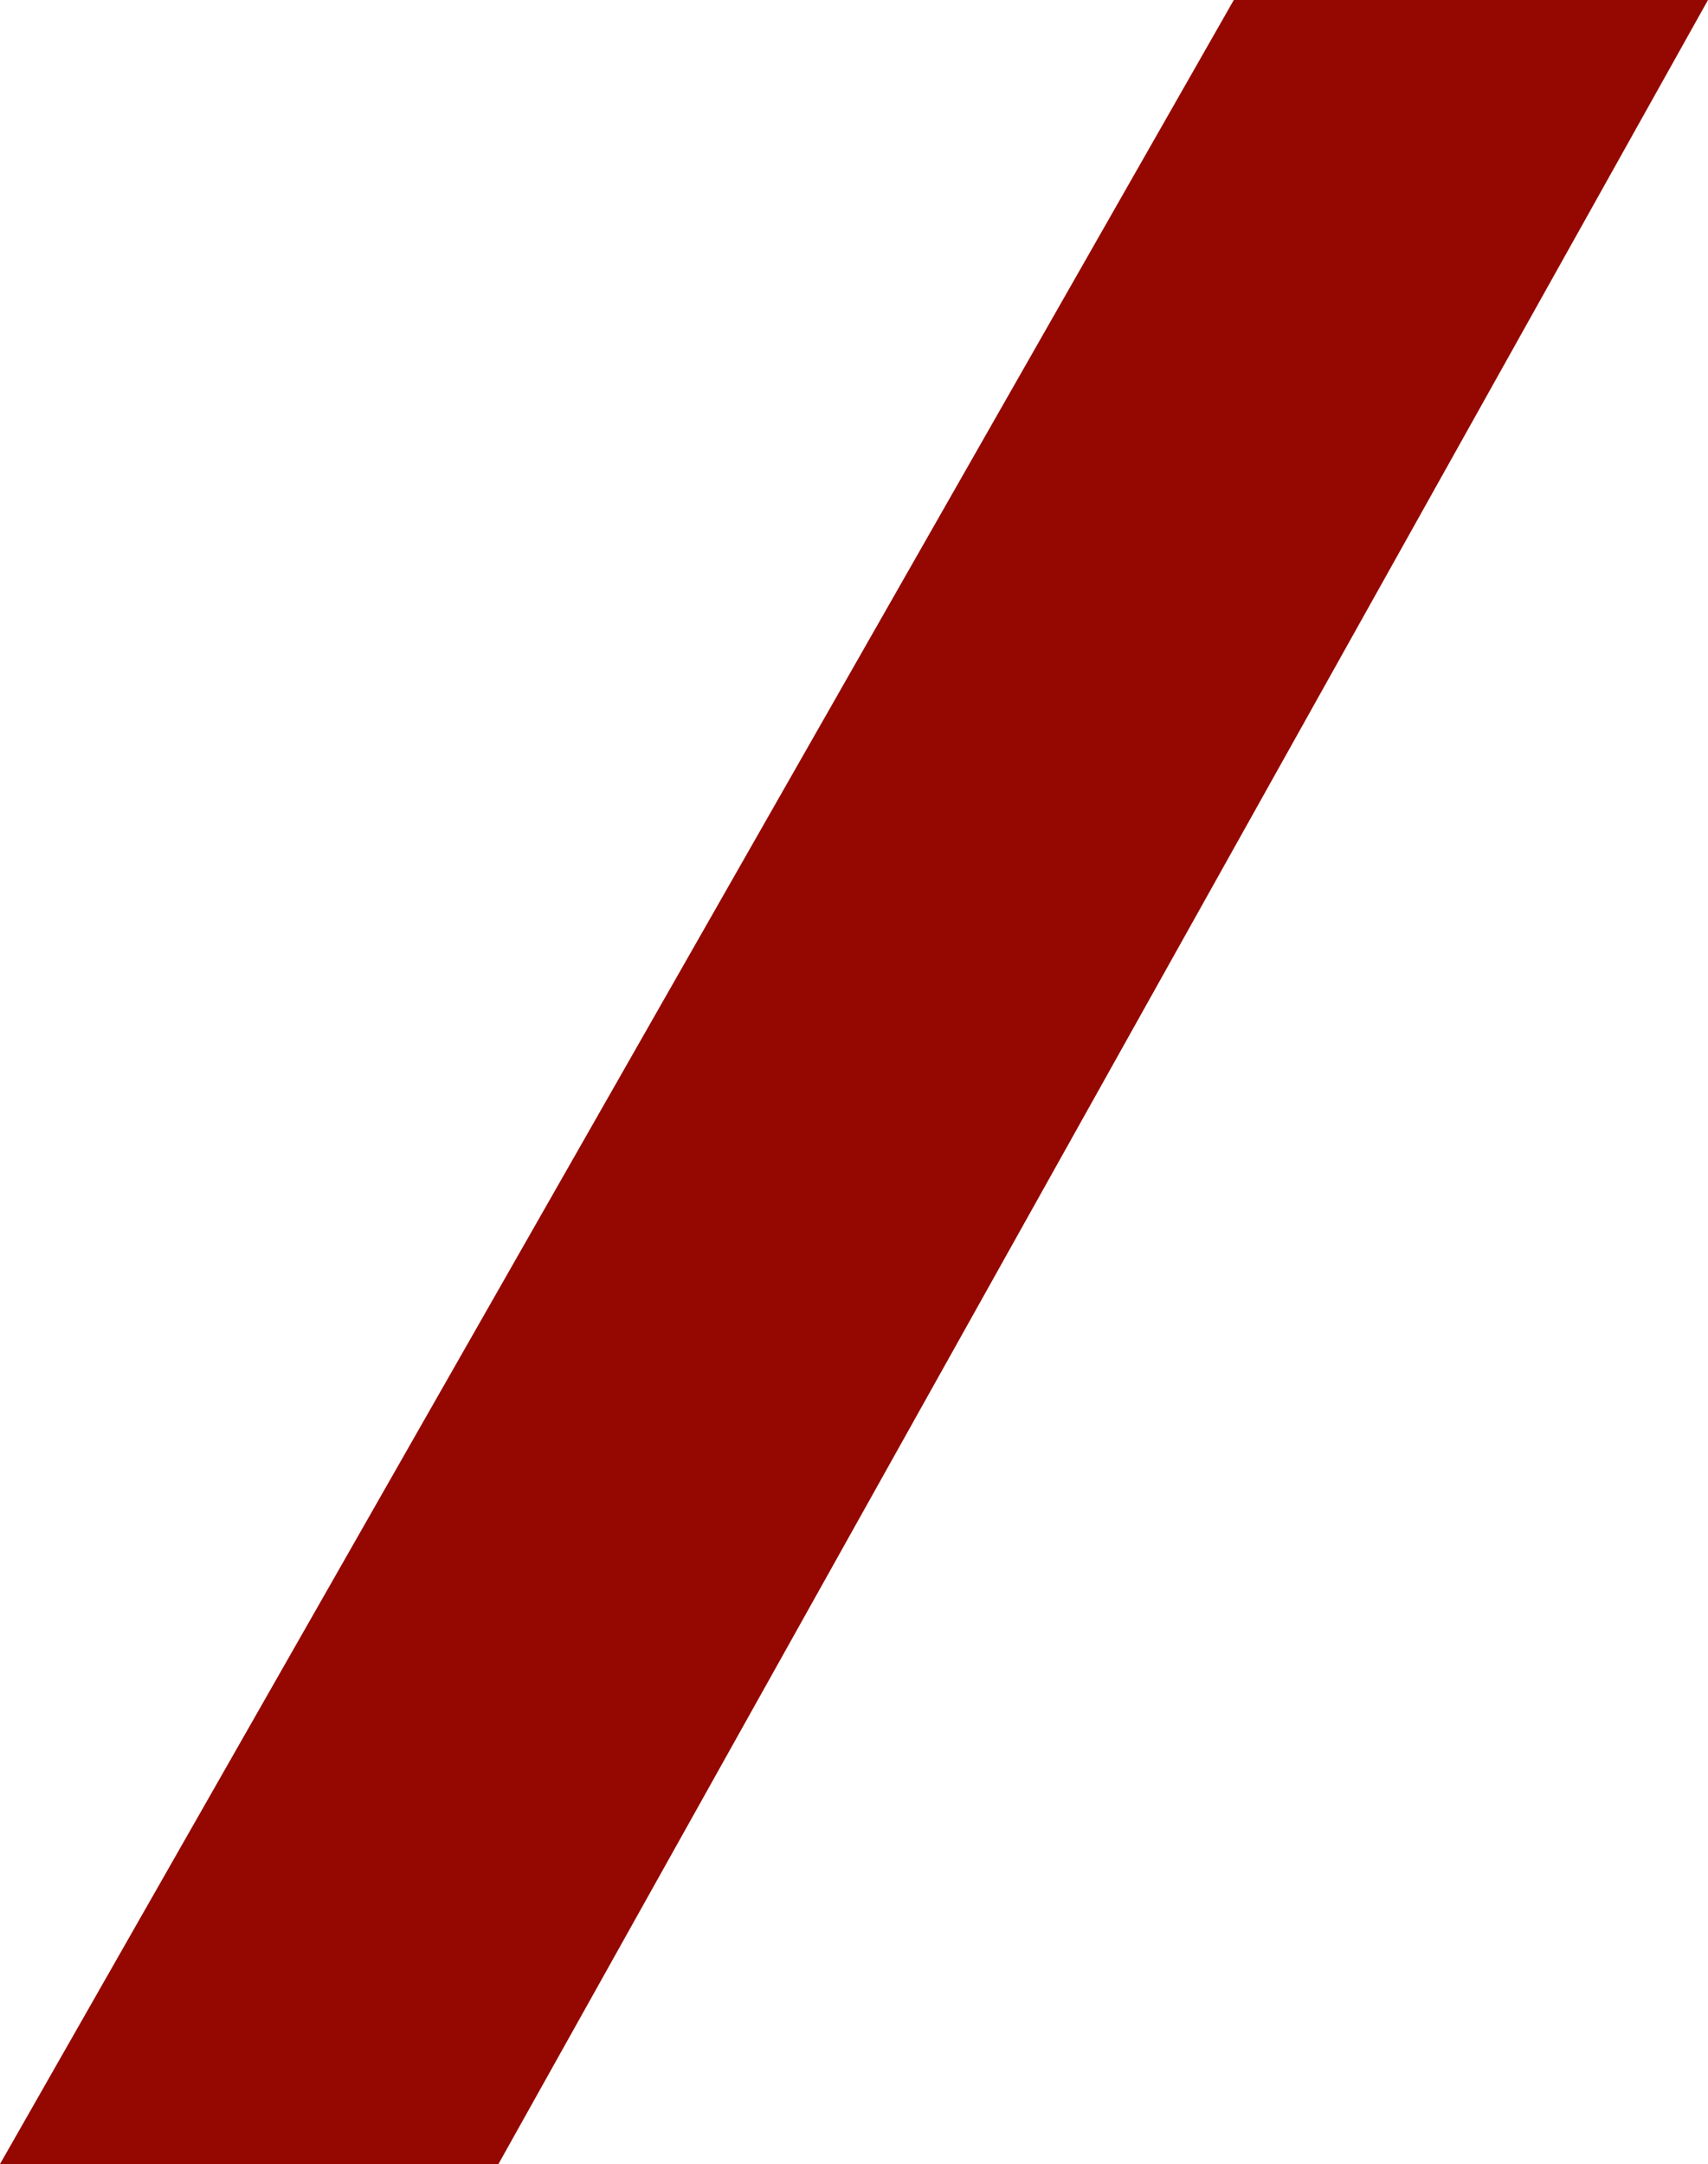 <?xml version="1.0" encoding="UTF-8"?><svg id="_レイヤー_2" xmlns="http://www.w3.org/2000/svg" viewBox="0 0 94.37 119.55"><defs><style>.cls-1{fill:#950801;}</style></defs><g id="_レイヤー_1-2"><polygon class="cls-1" points="0 119.55 27.54 119.55 94.37 0 68.17 0 0 119.55"/></g></svg>